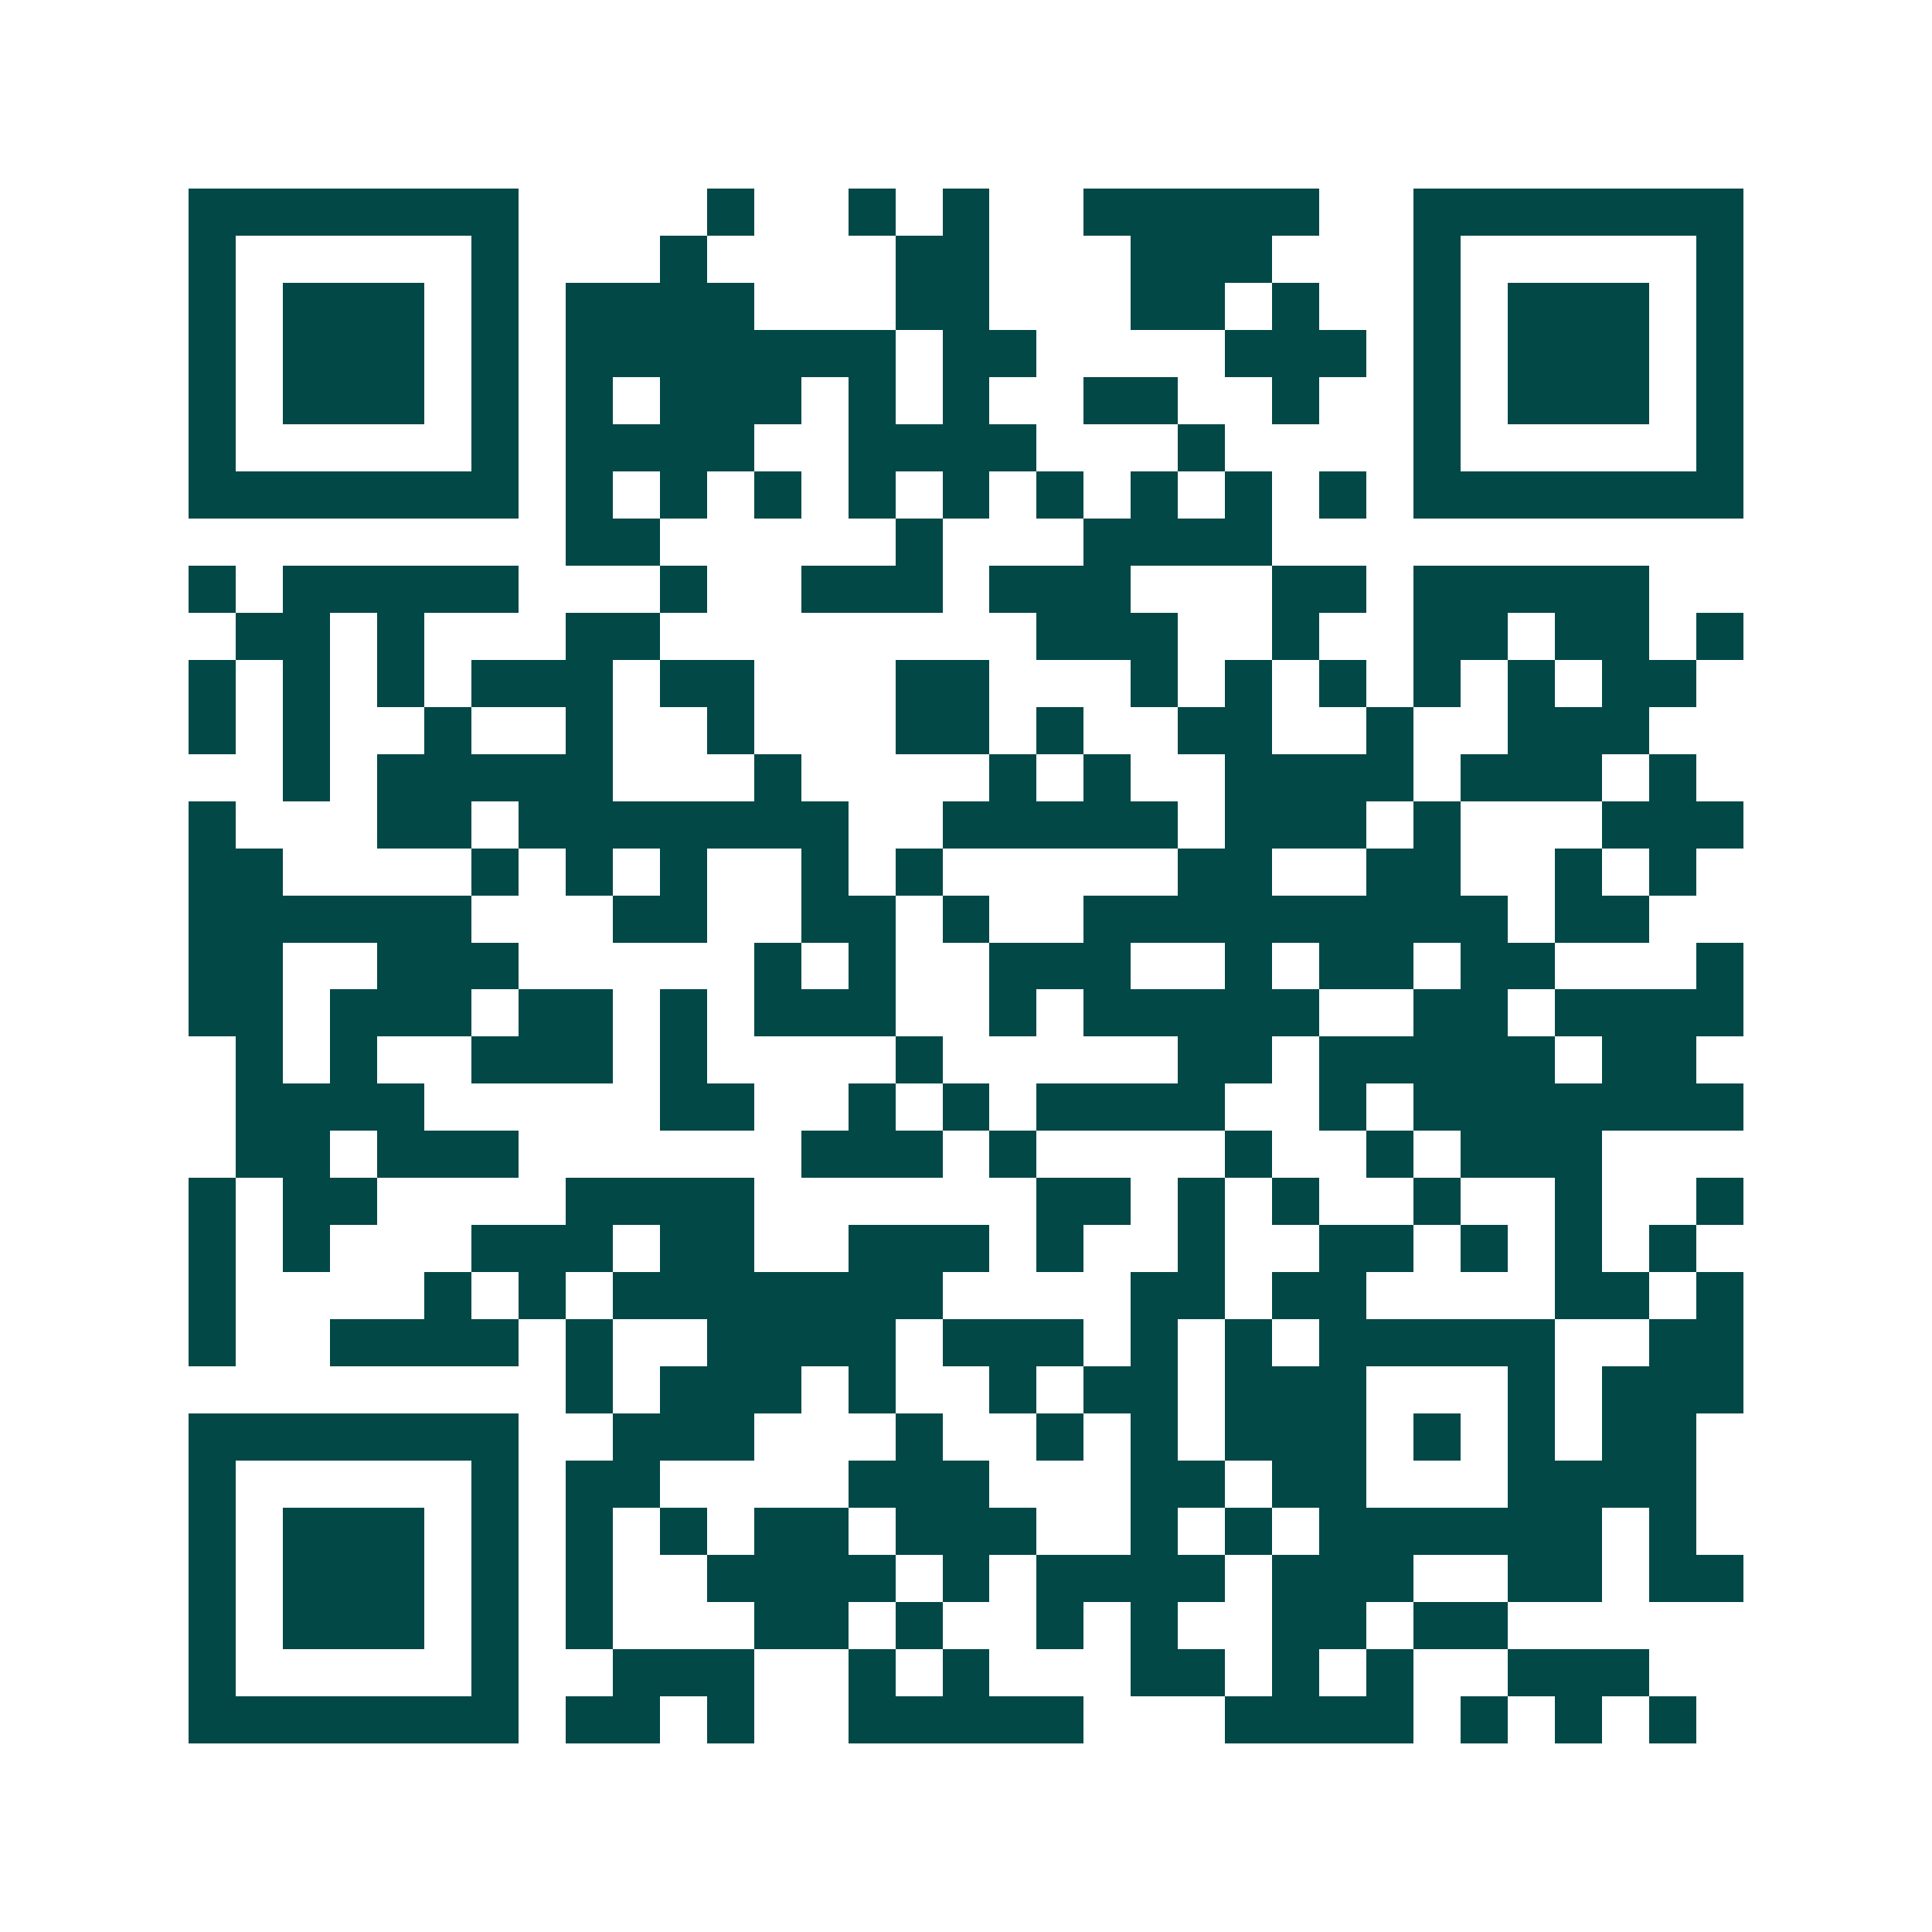 <svg xmlns="http://www.w3.org/2000/svg" width="200" height="200" viewBox="0 0 41 41" shape-rendering="crispEdges"><path fill="#ffffff" d="M0 0h41v41H0z"/><path stroke="#014847" d="M4 4.5h7m4 0h1m2 0h1m1 0h1m2 0h5m2 0h7M4 5.5h1m5 0h1m3 0h1m4 0h2m3 0h3m3 0h1m5 0h1M4 6.5h1m1 0h3m1 0h1m1 0h4m3 0h2m3 0h2m1 0h1m2 0h1m1 0h3m1 0h1M4 7.5h1m1 0h3m1 0h1m1 0h7m1 0h2m4 0h3m1 0h1m1 0h3m1 0h1M4 8.5h1m1 0h3m1 0h1m1 0h1m1 0h3m1 0h1m1 0h1m2 0h2m2 0h1m2 0h1m1 0h3m1 0h1M4 9.5h1m5 0h1m1 0h4m2 0h4m3 0h1m4 0h1m5 0h1M4 10.5h7m1 0h1m1 0h1m1 0h1m1 0h1m1 0h1m1 0h1m1 0h1m1 0h1m1 0h1m1 0h7M12 11.5h2m5 0h1m3 0h4M4 12.5h1m1 0h5m3 0h1m2 0h3m1 0h3m3 0h2m1 0h5M5 13.5h2m1 0h1m3 0h2m8 0h3m2 0h1m2 0h2m1 0h2m1 0h1M4 14.5h1m1 0h1m1 0h1m1 0h3m1 0h2m3 0h2m3 0h1m1 0h1m1 0h1m1 0h1m1 0h1m1 0h2M4 15.5h1m1 0h1m2 0h1m2 0h1m2 0h1m3 0h2m1 0h1m2 0h2m2 0h1m2 0h3M6 16.5h1m1 0h5m3 0h1m4 0h1m1 0h1m2 0h4m1 0h3m1 0h1M4 17.5h1m3 0h2m1 0h7m2 0h5m1 0h3m1 0h1m3 0h3M4 18.5h2m4 0h1m1 0h1m1 0h1m2 0h1m1 0h1m5 0h2m2 0h2m2 0h1m1 0h1M4 19.5h6m3 0h2m2 0h2m1 0h1m2 0h9m1 0h2M4 20.5h2m2 0h3m5 0h1m1 0h1m2 0h3m2 0h1m1 0h2m1 0h2m3 0h1M4 21.5h2m1 0h3m1 0h2m1 0h1m1 0h3m2 0h1m1 0h5m2 0h2m1 0h4M5 22.5h1m1 0h1m2 0h3m1 0h1m4 0h1m5 0h2m1 0h5m1 0h2M5 23.5h4m5 0h2m2 0h1m1 0h1m1 0h4m2 0h1m1 0h7M5 24.5h2m1 0h3m6 0h3m1 0h1m4 0h1m2 0h1m1 0h3M4 25.5h1m1 0h2m4 0h4m6 0h2m1 0h1m1 0h1m2 0h1m2 0h1m2 0h1M4 26.5h1m1 0h1m3 0h3m1 0h2m2 0h3m1 0h1m2 0h1m2 0h2m1 0h1m1 0h1m1 0h1M4 27.5h1m4 0h1m1 0h1m1 0h7m4 0h2m1 0h2m4 0h2m1 0h1M4 28.5h1m2 0h4m1 0h1m2 0h4m1 0h3m1 0h1m1 0h1m1 0h5m2 0h2M12 29.5h1m1 0h3m1 0h1m2 0h1m1 0h2m1 0h3m3 0h1m1 0h3M4 30.5h7m2 0h3m3 0h1m2 0h1m1 0h1m1 0h3m1 0h1m1 0h1m1 0h2M4 31.5h1m5 0h1m1 0h2m4 0h3m3 0h2m1 0h2m3 0h4M4 32.5h1m1 0h3m1 0h1m1 0h1m1 0h1m1 0h2m1 0h3m2 0h1m1 0h1m1 0h6m1 0h1M4 33.5h1m1 0h3m1 0h1m1 0h1m2 0h4m1 0h1m1 0h4m1 0h3m2 0h2m1 0h2M4 34.5h1m1 0h3m1 0h1m1 0h1m3 0h2m1 0h1m2 0h1m1 0h1m2 0h2m1 0h2M4 35.5h1m5 0h1m2 0h3m2 0h1m1 0h1m3 0h2m1 0h1m1 0h1m2 0h3M4 36.5h7m1 0h2m1 0h1m2 0h5m3 0h4m1 0h1m1 0h1m1 0h1"/></svg>

